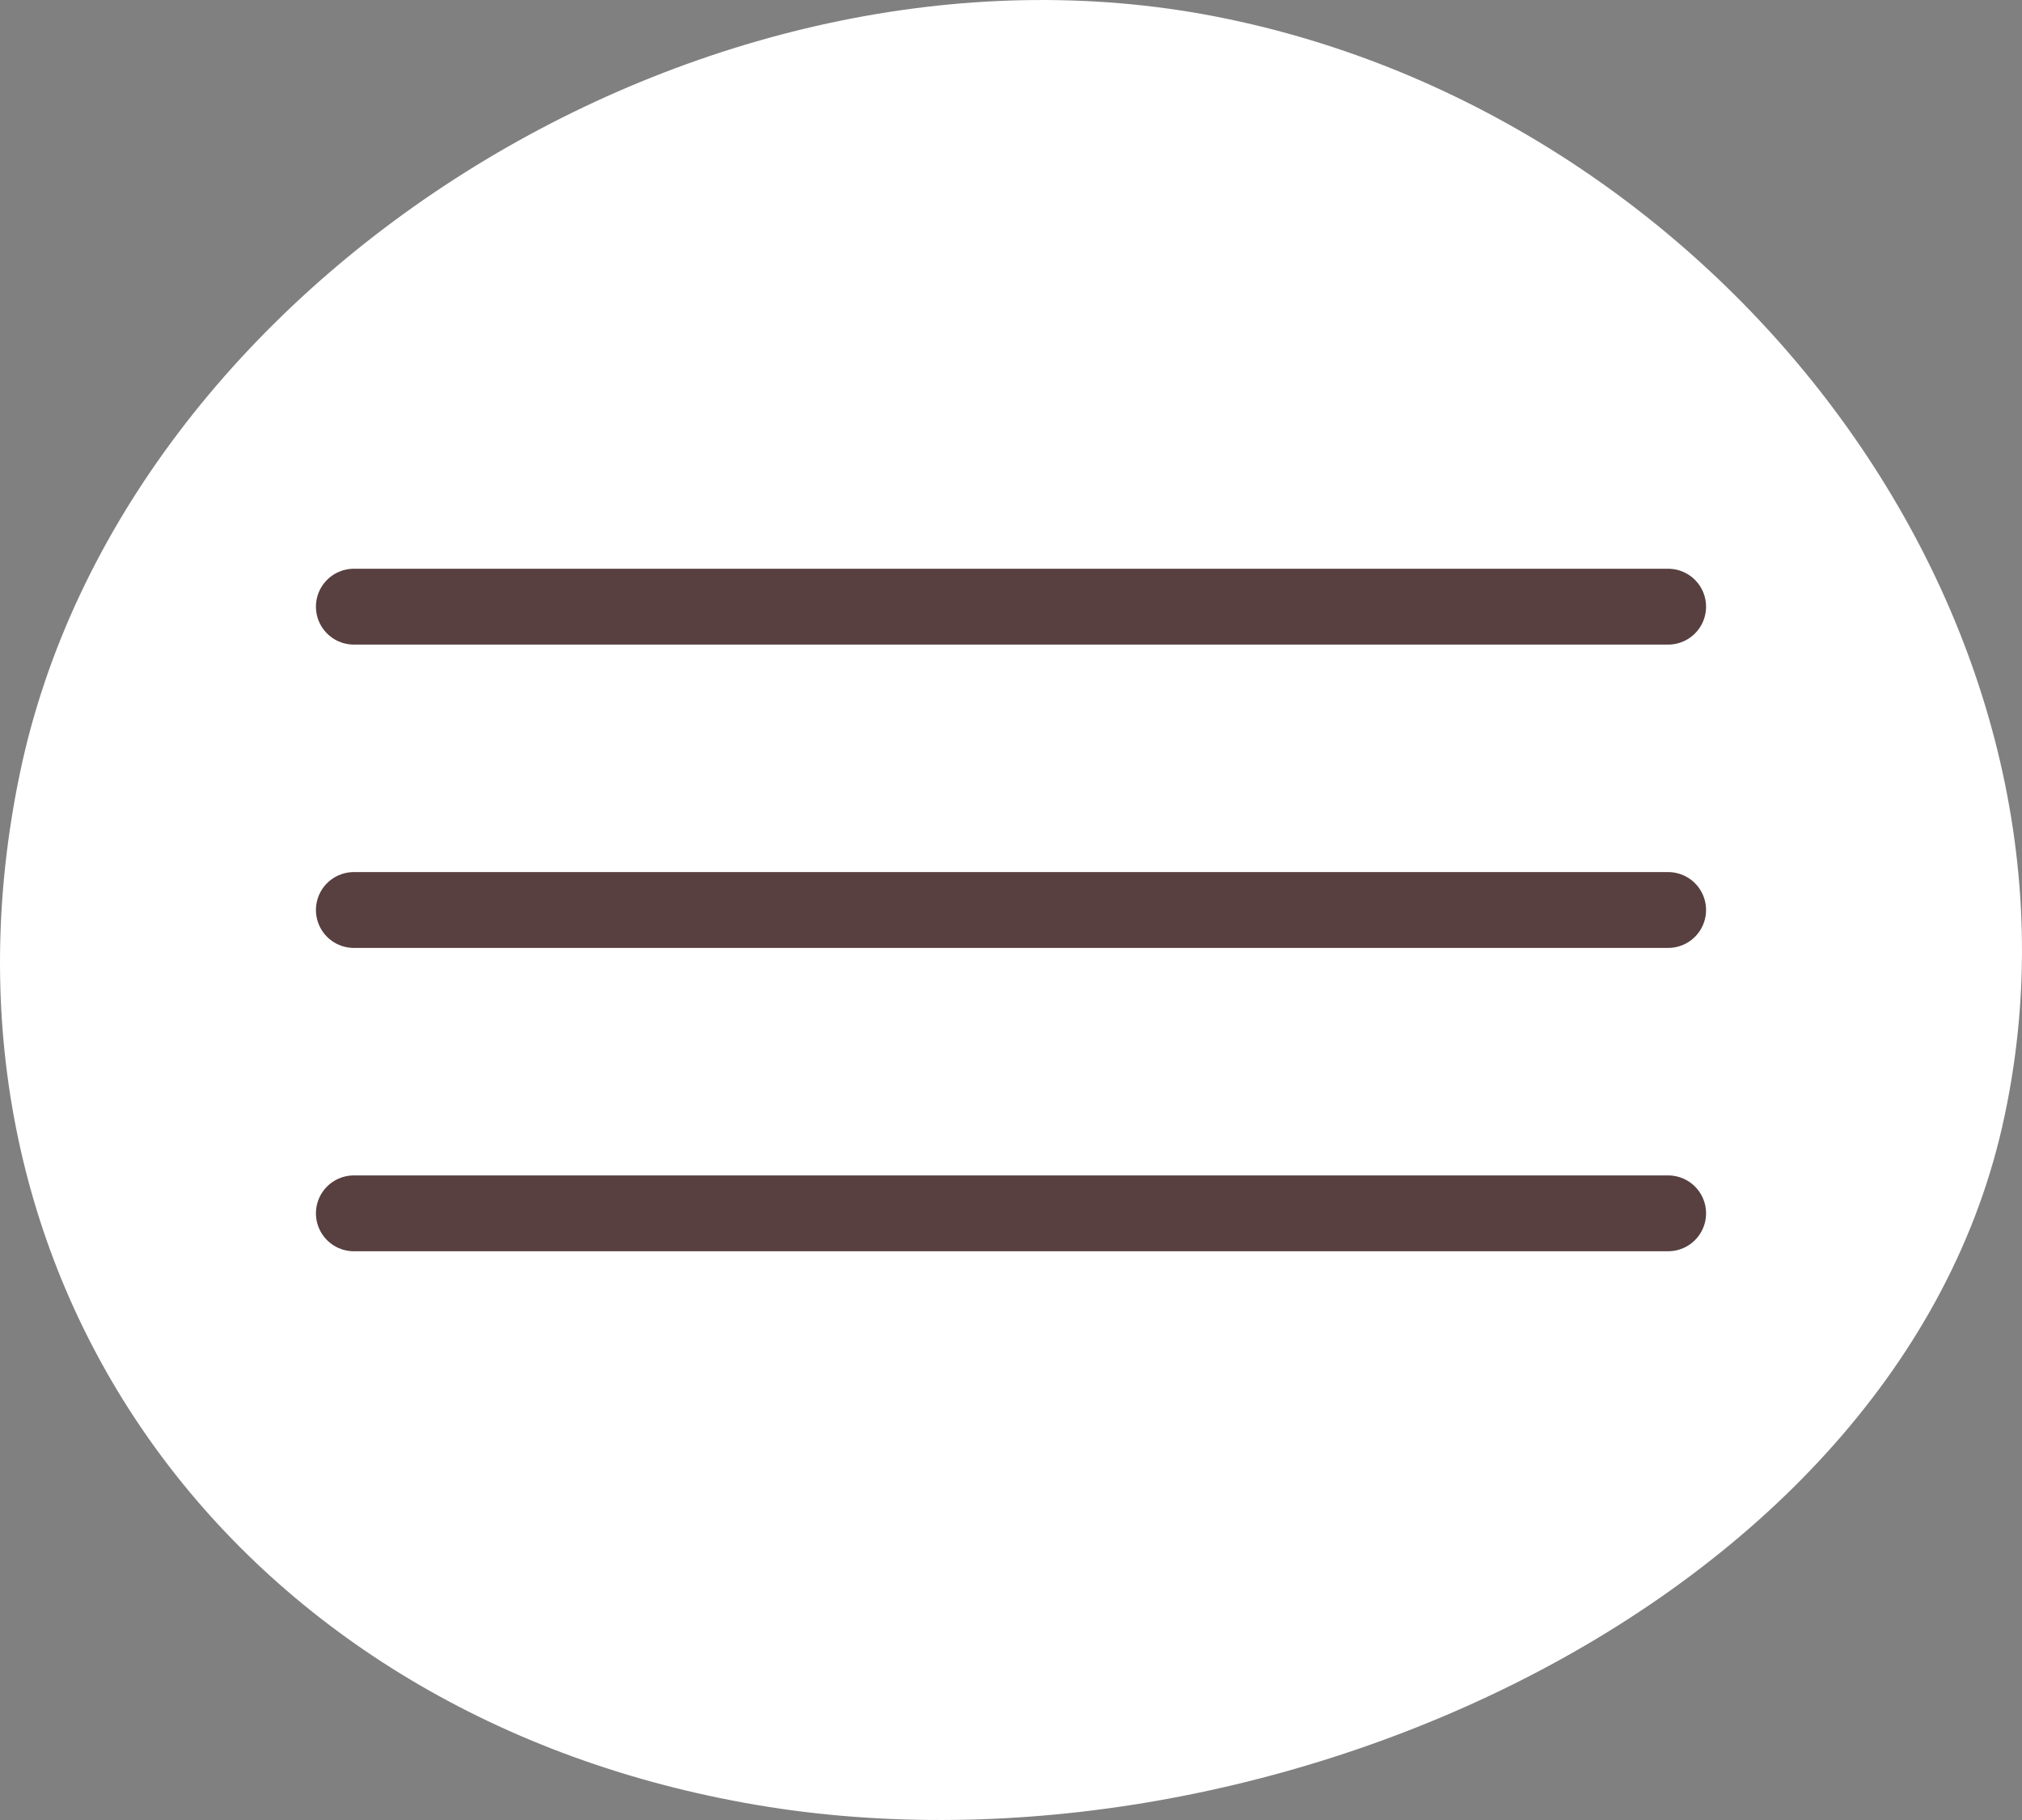 <?xml version="1.0" encoding="UTF-8"?> <svg xmlns="http://www.w3.org/2000/svg" width="40" height="36" viewBox="0 0 40 36" fill="none"><rect x="0" y="0" width="40" height="36" fill="#808080" stroke="none"/><path d="M0.396 15.283C2.437 5.53 13.954 -1.647 24.059 0.329C34.164 2.304 41.724 12.332 39.658 22.06C37.617 31.813 24.588 37.59 14.483 35.614C4.378 33.664 -1.645 25.036 0.396 15.283Z" fill="white"></path><path d="M7 12H33" stroke="#584040" stroke-width="1.5" stroke-linecap="round"></path><path d="M7 18H33" stroke="#584040" stroke-width="1.5" stroke-linecap="round"></path><path d="M7 24H33" stroke="#584040" stroke-width="1.5" stroke-linecap="round"></path></svg> 